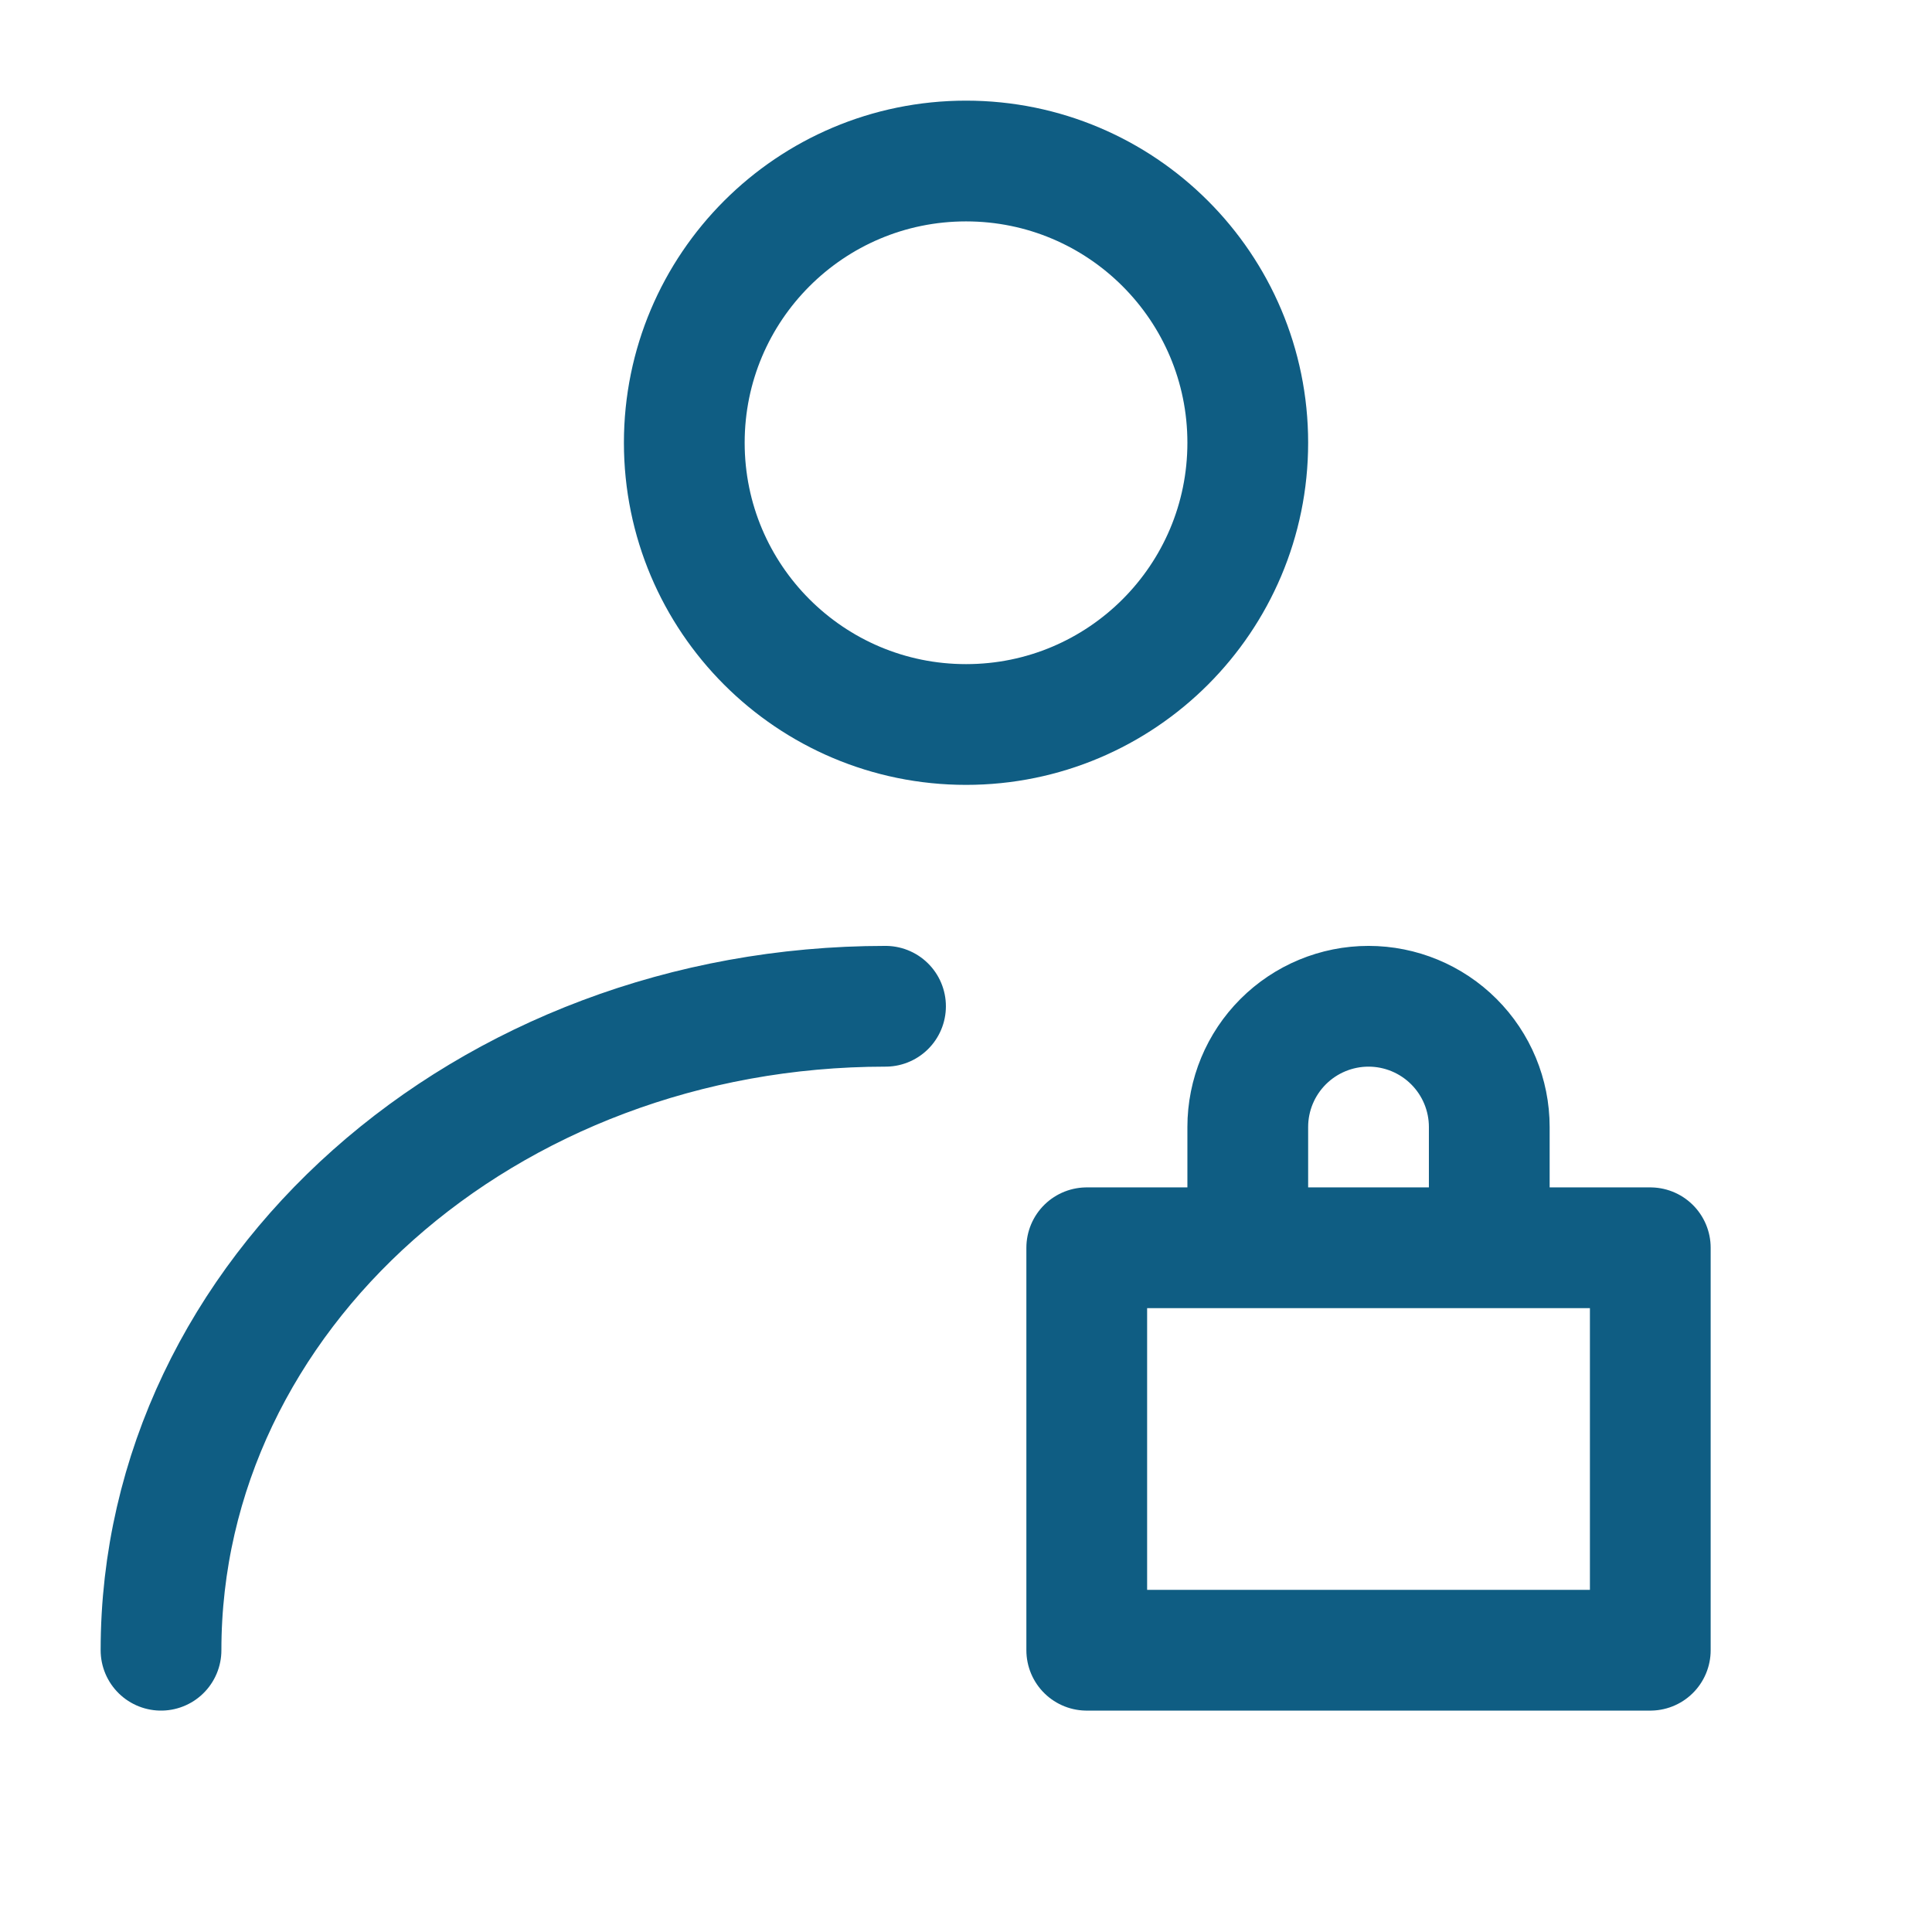 <?xml version="1.0" encoding="UTF-8"?>
<svg xmlns="http://www.w3.org/2000/svg" width="32" height="32" viewBox="0 0 32 32" fill="none">
  <path d="M16.001 12C18.578 12 20.667 9.911 20.667 7.333C20.667 4.756 18.578 2.667 16.001 2.667C13.423 2.667 11.334 4.756 11.334 7.333C11.334 9.911 13.423 12 16.001 12Z" stroke="#0F5D83" stroke-width="2" stroke-linecap="round" stroke-linejoin="round"></path>
  <path d="M2.667 27.333C2.667 21.442 8.04 16.667 14.667 16.667M24.667 20.667V18.667C24.667 18.136 24.456 17.628 24.081 17.253C23.706 16.878 23.197 16.667 22.667 16.667C22.137 16.667 21.628 16.878 21.253 17.253C20.878 17.628 20.667 18.136 20.667 18.667V20.667M18 20.667H27.334V27.333H18V20.667Z" stroke="#0F5D83" stroke-width="2" stroke-linecap="round" stroke-linejoin="round"></path>
</svg>
